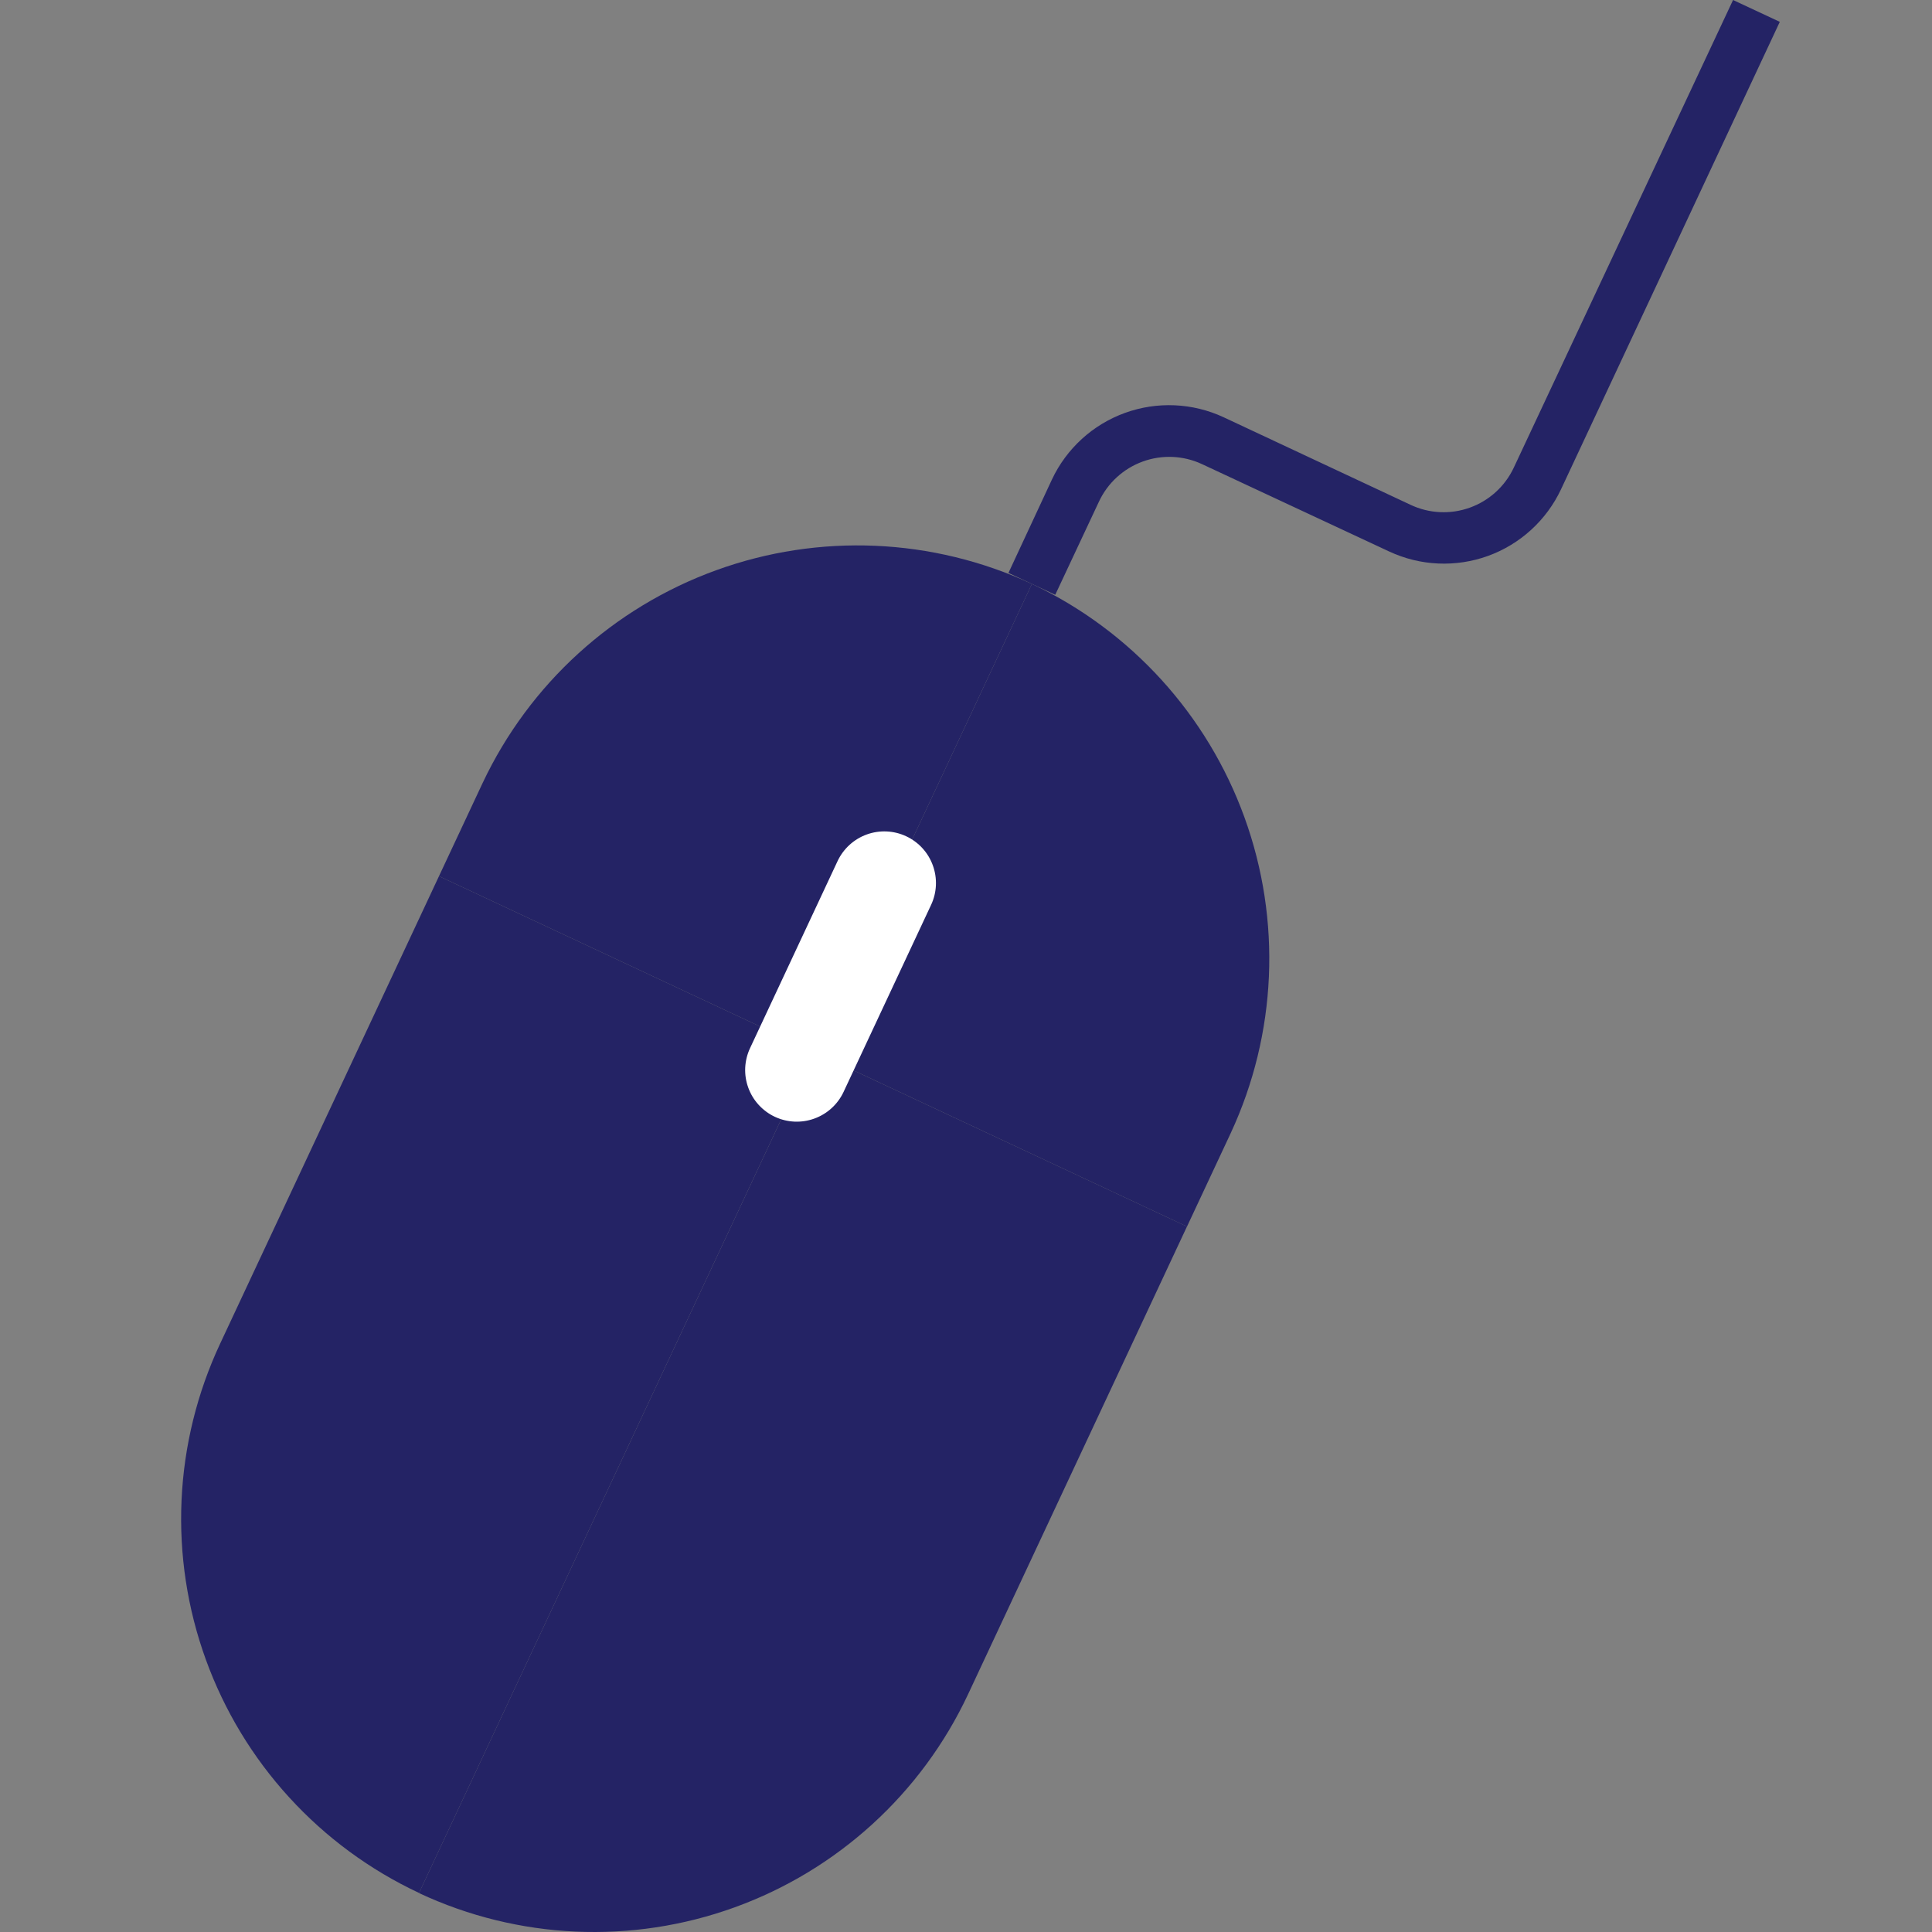 <svg width="64" height="64" viewBox="0 0 64 64" fill="none" xmlns="http://www.w3.org/2000/svg">
<rect x="0" y="0" width="64" height="64" fill="#808080" stroke="none"/>
<path d="M34.183 19.343L28.38 31.732L26.932 34.83L39.321 40.631L40.771 37.533C42.297 34.245 42.461 30.488 41.226 27.08C39.992 23.672 37.46 20.891 34.183 19.343Z" fill="#242365"/>
<path d="M26.931 34.83L13.879 62.71C17.165 64.248 20.928 64.418 24.34 63.182C27.751 61.946 30.532 59.406 32.071 56.12L39.32 40.63L26.931 34.83Z" fill="#242365"/>
<path d="M15.991 25.931L14.542 29.024L26.933 34.825L28.38 31.732L34.183 19.343C30.895 17.817 27.137 17.653 23.729 18.888C20.321 20.122 17.539 22.654 15.991 25.931Z" fill="#242365"/>
<path d="M14.542 29.024L7.291 44.513C6.529 46.141 6.095 47.902 6.014 49.697C5.933 51.492 6.206 53.285 6.818 54.974C7.43 56.664 8.369 58.216 9.581 59.542C10.793 60.869 12.254 61.944 13.881 62.706L26.933 34.825L14.542 29.024Z" fill="#242365"/>
<path d="M25.67 36.996C25.466 36.901 25.284 36.766 25.132 36.6C24.98 36.435 24.863 36.24 24.787 36.029C24.71 35.818 24.676 35.594 24.686 35.37C24.697 35.145 24.751 34.925 24.846 34.722L27.745 28.526C27.938 28.115 28.285 27.798 28.712 27.643C29.139 27.489 29.609 27.51 30.02 27.703C30.43 27.895 30.748 28.242 30.902 28.669C31.057 29.096 31.036 29.566 30.843 29.977L27.944 36.172C27.751 36.583 27.403 36.9 26.977 37.054C26.551 37.209 26.081 37.188 25.67 36.996Z" fill="white"/>
<path d="M34.956 19.704L33.406 18.98L34.848 15.882C35.331 14.857 36.2 14.064 37.266 13.678C38.331 13.292 39.506 13.344 40.534 13.822L46.727 16.723C47.033 16.867 47.364 16.95 47.702 16.965C48.039 16.981 48.376 16.93 48.694 16.815C49.012 16.7 49.304 16.524 49.553 16.296C49.803 16.068 50.005 15.793 50.148 15.487L57.41 0L58.958 0.724L51.709 16.213C51.225 17.238 50.356 18.03 49.291 18.416C48.225 18.801 47.05 18.749 46.023 18.271L39.812 15.372C39.195 15.086 38.49 15.057 37.852 15.29C37.213 15.523 36.693 15.999 36.405 16.615L34.956 19.704Z" fill="#242365"/>
</svg>
